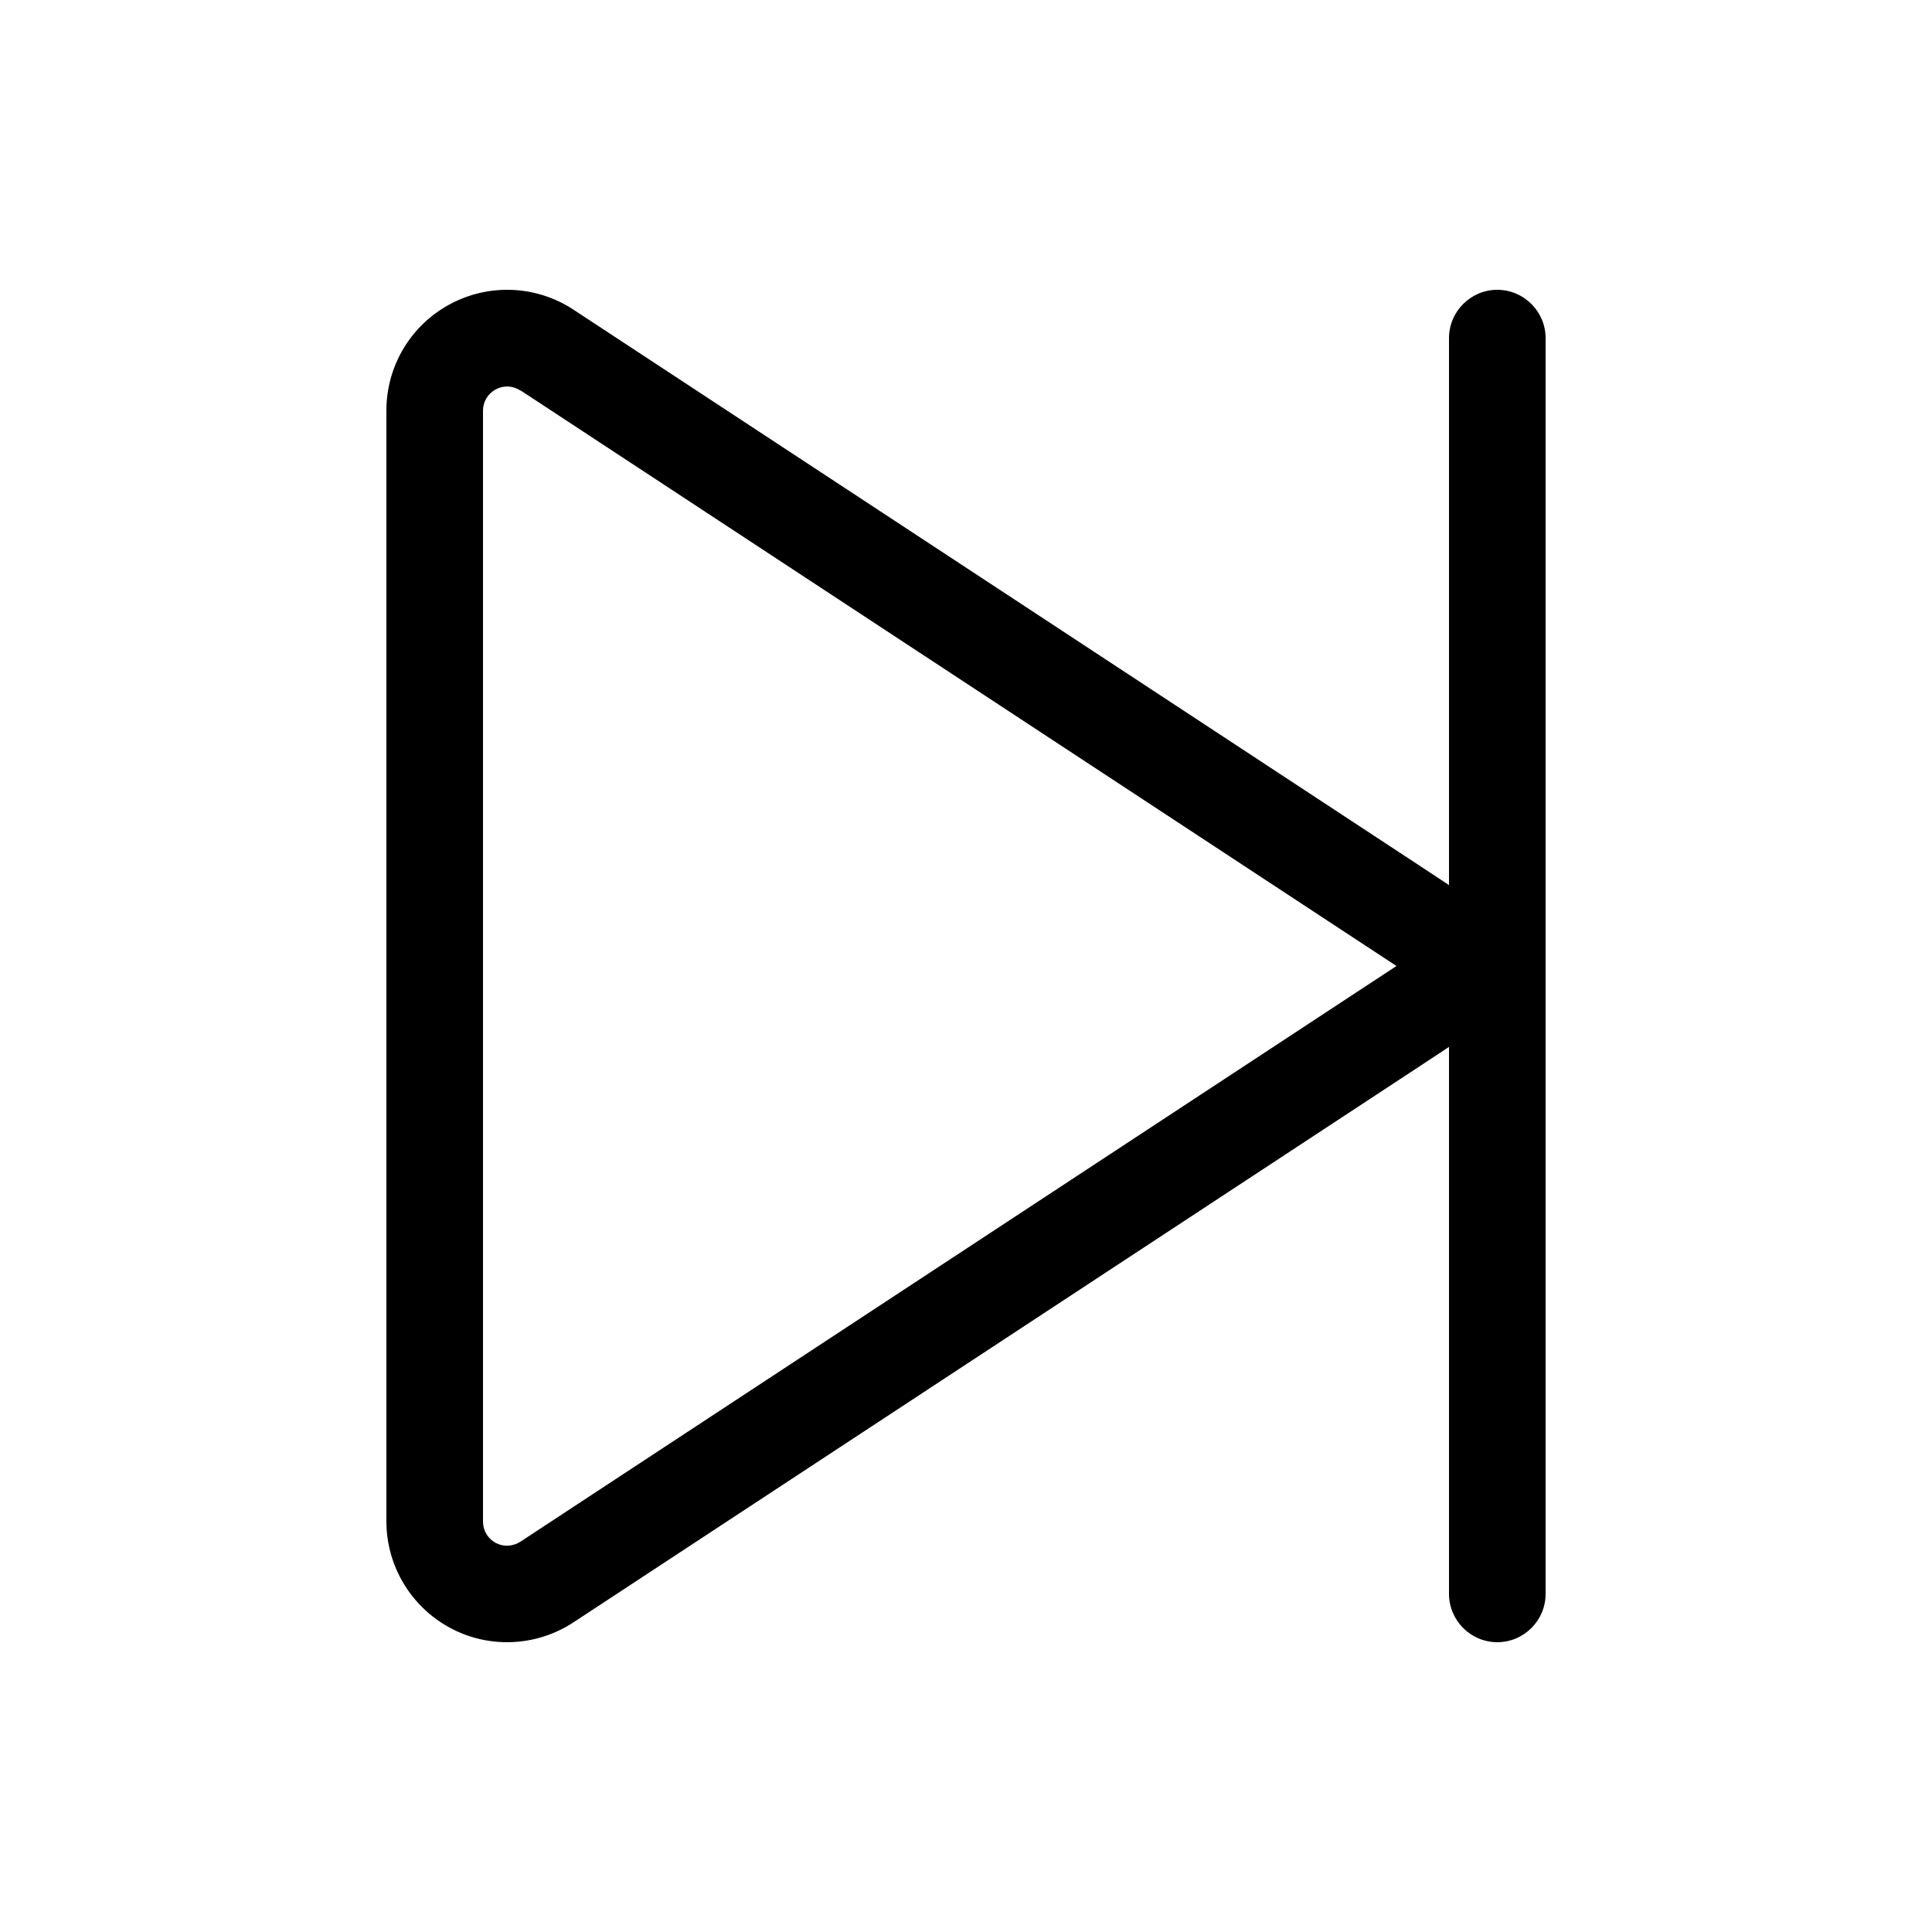 <svg xmlns="http://www.w3.org/2000/svg" viewBox="0 0 640 640"><!--! Font Awesome Pro 7.1.0 by @fontawesome - https://fontawesome.com License - https://fontawesome.com/license (Commercial License) Copyright 2025 Fonticons, Inc. --><path fill="currentColor" d="M496 96C487.2 96 480 103.2 480 112L480 293.2L470 286.6L190 102.6C177.7 94.5 162 93.8 149 100.8C136 107.8 128 121.3 128 136L128 504C128 518.7 136.1 532.2 149 539.2C161.9 546.2 177.7 545.5 190 537.4L470 353.4L480 346.8L480 528C480 536.8 487.2 544 496 544C504.8 544 512 536.8 512 528L512 112C512 103.2 504.8 96 496 96zM172.4 129.3L452.4 313.3L462.6 320L452.4 326.7L172.4 510.7C169.9 512.3 166.8 512.5 164.2 511.1C161.6 509.7 160 507 160 504.1L160 136C160 133.1 161.6 130.4 164.2 129C166.8 127.6 169.9 127.7 172.4 129.4z"/></svg>